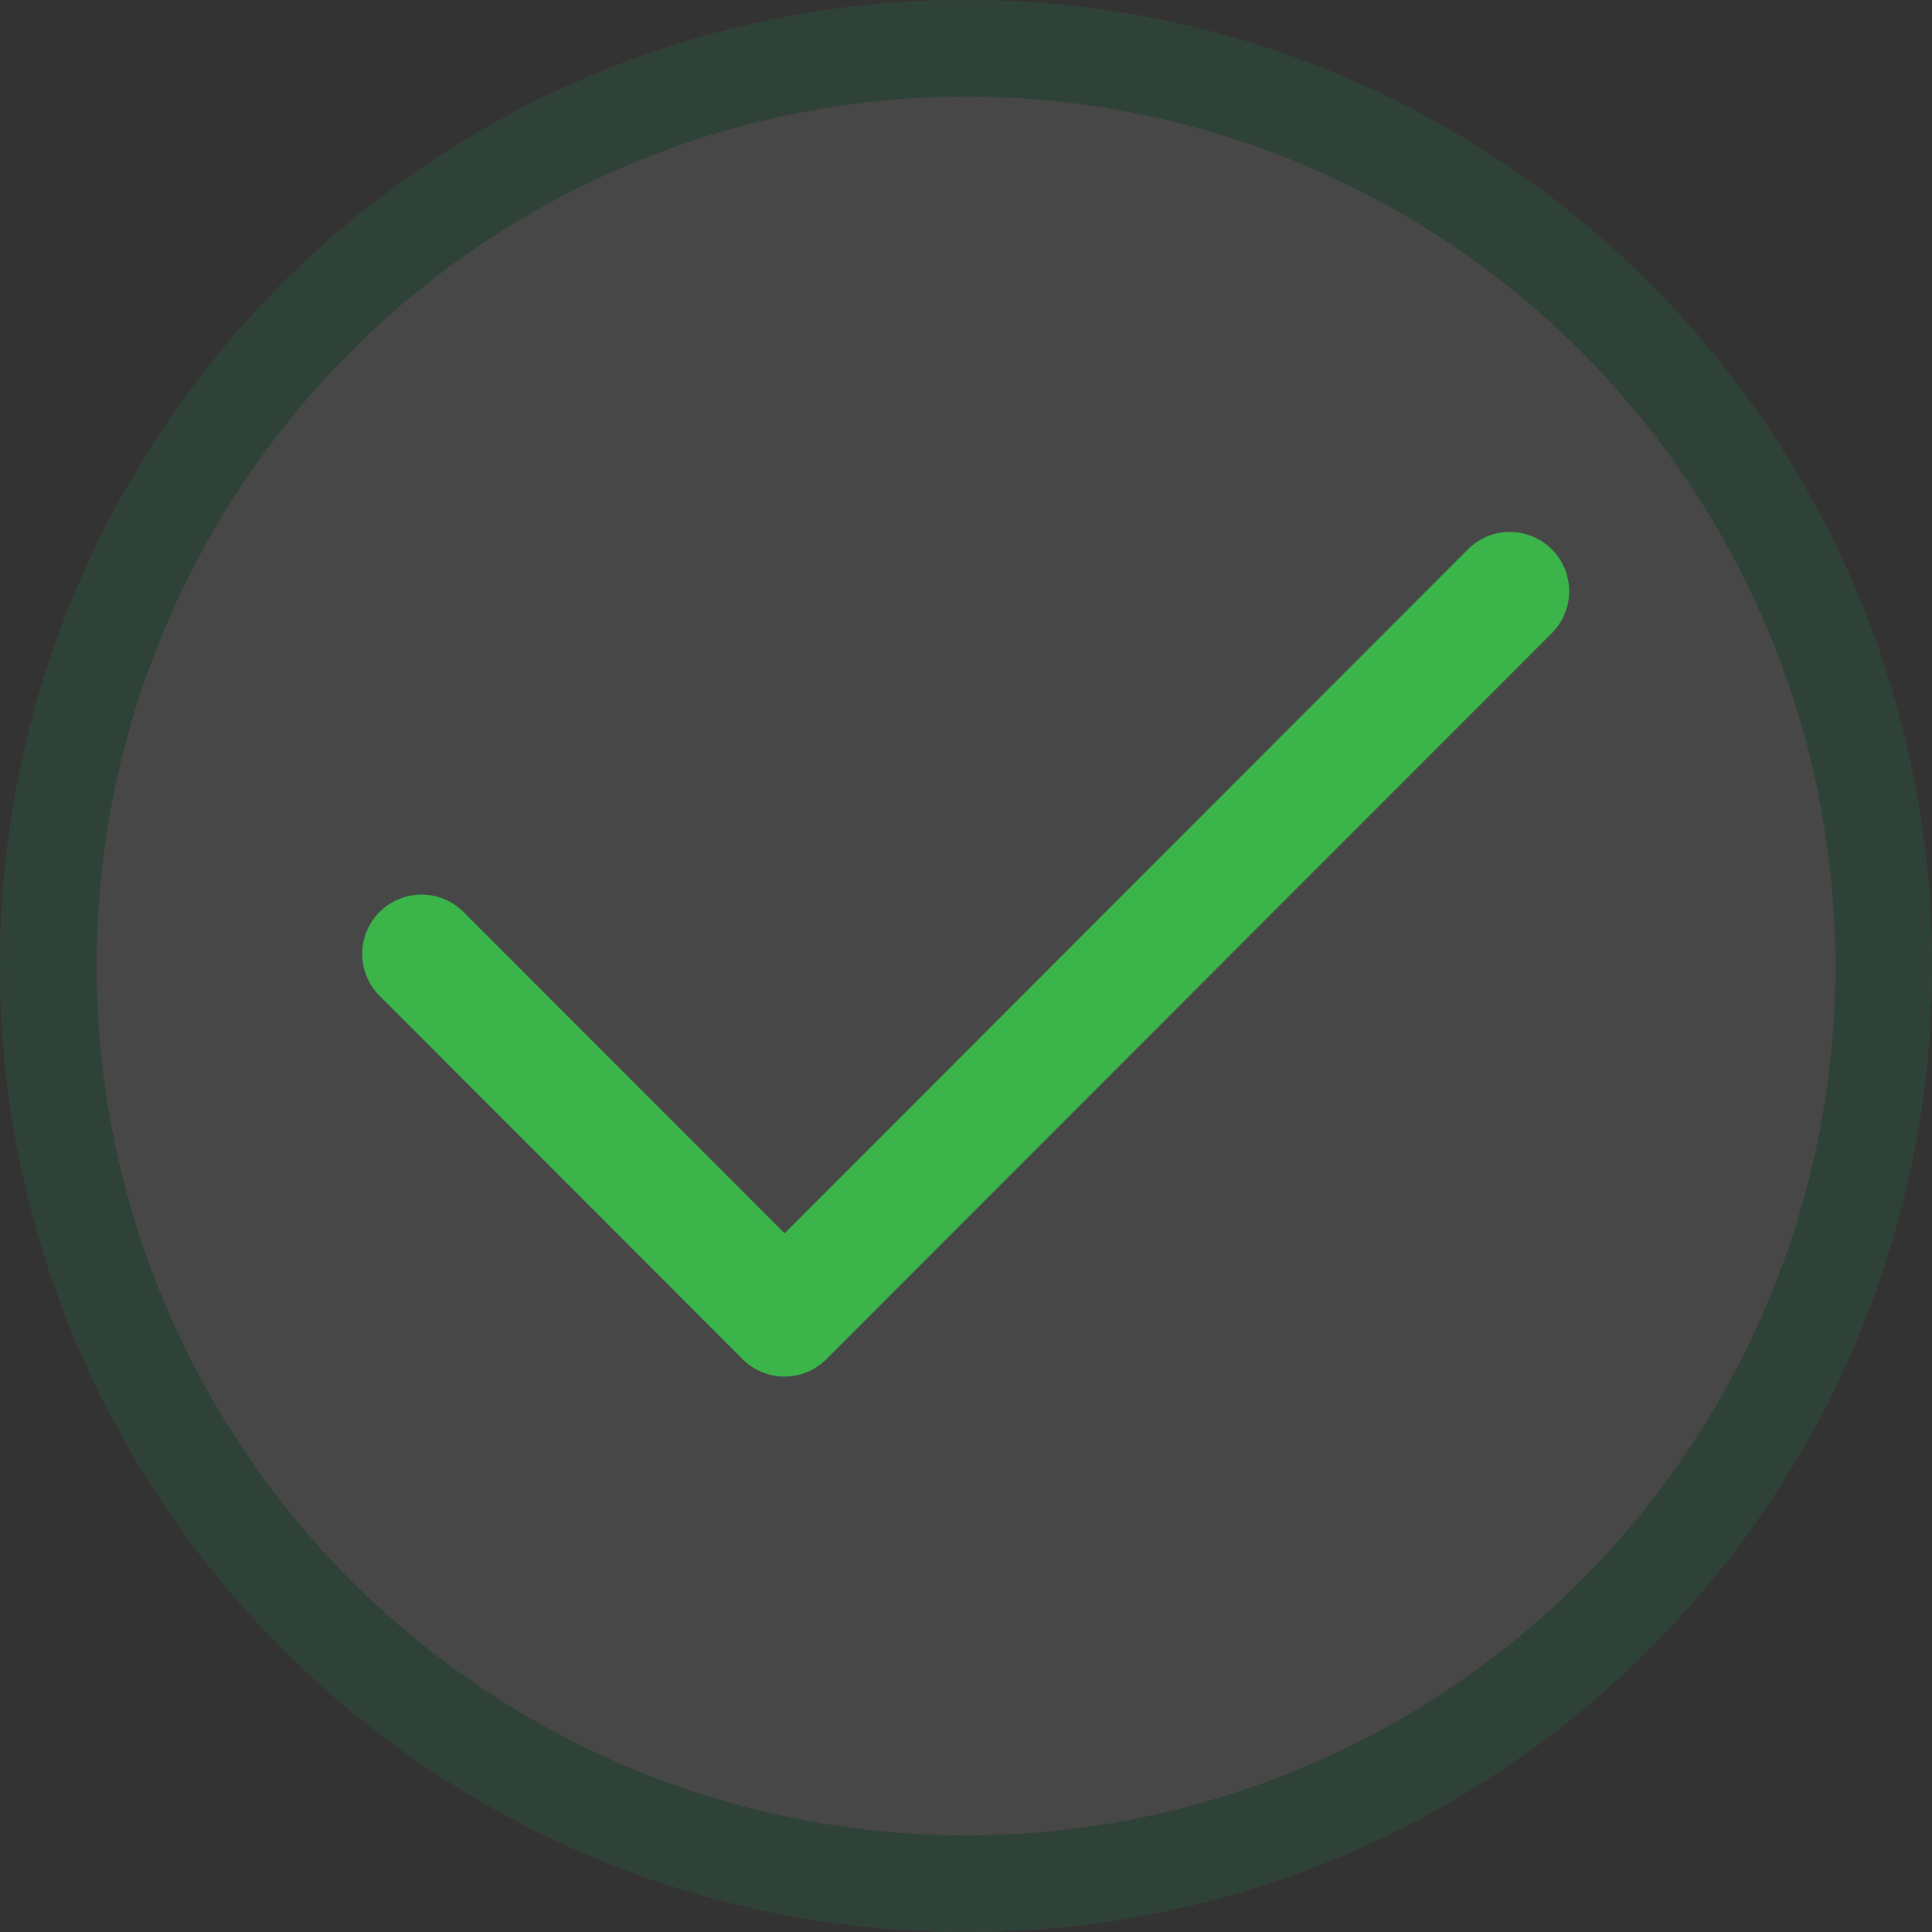 <svg xmlns="http://www.w3.org/2000/svg" width="80" height="80" viewBox="0 0 80 80">
  <rect x="0" y="0" width="80" height="80" fill="#333333" stroke="none"/>
  <g id="Group_49598" data-name="Group 49598" transform="translate(-643 -256)">
    <g id="check" transform="translate(626 260)">
      <g id="Ellipse_565" data-name="Ellipse 565" transform="translate(17 -4)" fill="#fff" stroke="#00cf5a" stroke-width="4" opacity="0.1">
        <circle cx="40" cy="40" r="40" stroke="none"/>
        <circle cx="40" cy="40" r="38" fill="none"/>
      </g>
    </g>
    <path id="check_1_" data-name="check (1)" d="M17.485,35.339a2.446,2.446,0,0,1-1.735-.72L.72,19.576A2.455,2.455,0,0,1,4.19,16.1l13.3,13.307L45.811,1.059a2.455,2.455,0,0,1,3.47,3.473L19.22,34.619a2.447,2.447,0,0,1-1.735.72Zm0,0" transform="translate(658 277.661)" fill="#3bb54a"/>
  </g>
</svg>
